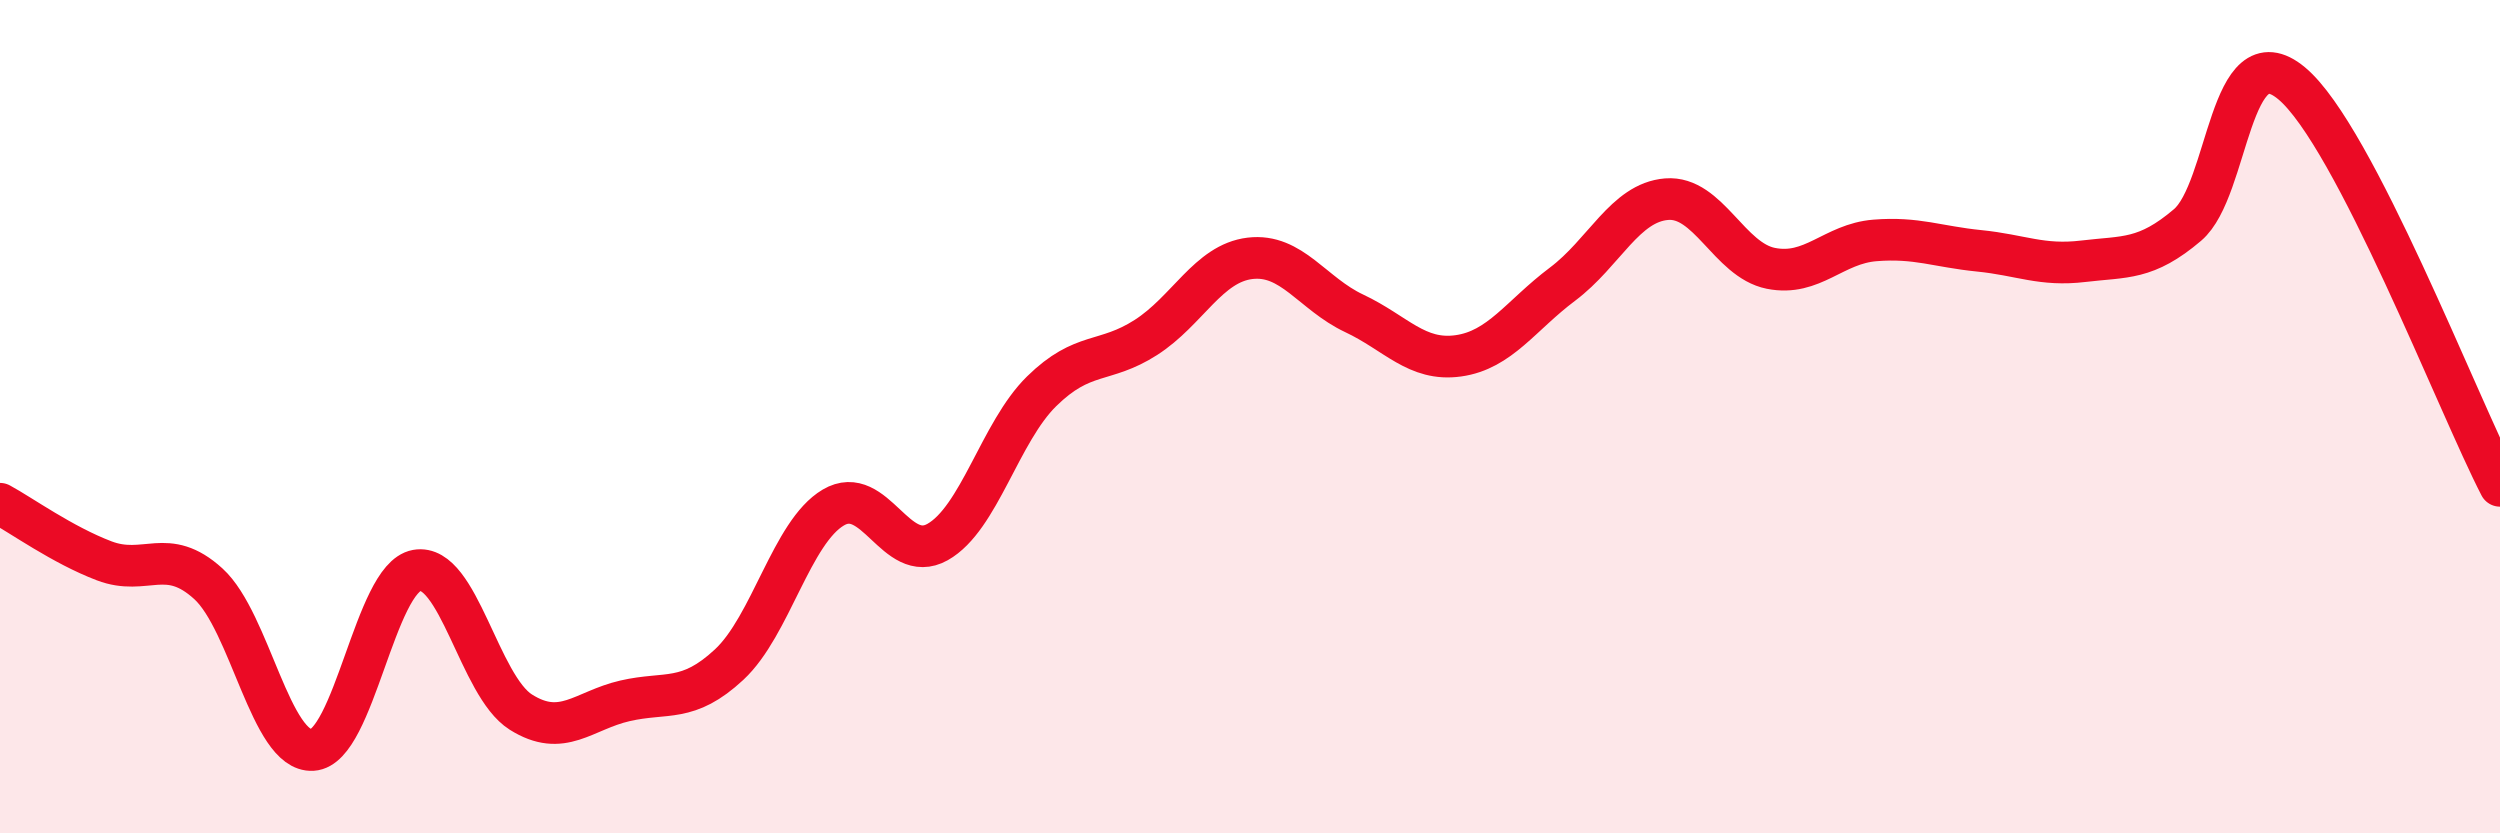 
    <svg width="60" height="20" viewBox="0 0 60 20" xmlns="http://www.w3.org/2000/svg">
      <path
        d="M 0,12.09 C 0.5,12.36 1.5,13.08 2.5,13.46 C 3.5,13.84 4,13.1 5,14.01 C 6,14.92 6.5,18.06 7.5,18 C 8.5,17.94 9,13.87 10,13.69 C 11,13.51 11.5,16.46 12.5,17.09 C 13.5,17.72 14,17.05 15,16.82 C 16,16.59 16.5,16.88 17.5,15.95 C 18.5,15.02 19,12.77 20,12.18 C 21,11.59 21.5,13.57 22.5,13.01 C 23.5,12.45 24,10.37 25,9.39 C 26,8.41 26.5,8.74 27.5,8.1 C 28.5,7.46 29,6.32 30,6.2 C 31,6.08 31.5,7.05 32.5,7.52 C 33.5,7.99 34,8.68 35,8.54 C 36,8.4 36.5,7.57 37.5,6.82 C 38.5,6.07 39,4.86 40,4.78 C 41,4.7 41.5,6.24 42.5,6.44 C 43.5,6.64 44,5.85 45,5.77 C 46,5.69 46.5,5.92 47.5,6.02 C 48.5,6.12 49,6.39 50,6.27 C 51,6.15 51.5,6.25 52.5,5.4 C 53.5,4.55 53.5,0.75 55,2 C 56.5,3.25 59,9.73 60,11.66L60 20L0 20Z"
        fill="#EB0A25"
        opacity="0.1"
        stroke-linecap="round"
        stroke-linejoin="round"
      />
      <path
        d="M 0,12.09 C 0.5,12.36 1.5,13.08 2.5,13.46 C 3.5,13.84 4,13.1 5,14.01 C 6,14.92 6.5,18.06 7.5,18 C 8.5,17.94 9,13.87 10,13.69 C 11,13.51 11.5,16.46 12.5,17.09 C 13.5,17.72 14,17.05 15,16.82 C 16,16.59 16.5,16.88 17.5,15.95 C 18.5,15.02 19,12.77 20,12.18 C 21,11.59 21.5,13.57 22.5,13.01 C 23.5,12.45 24,10.37 25,9.39 C 26,8.41 26.5,8.74 27.5,8.1 C 28.5,7.46 29,6.32 30,6.2 C 31,6.08 31.5,7.05 32.5,7.52 C 33.5,7.99 34,8.68 35,8.54 C 36,8.4 36.5,7.57 37.5,6.82 C 38.5,6.07 39,4.86 40,4.78 C 41,4.7 41.5,6.24 42.5,6.44 C 43.5,6.64 44,5.85 45,5.77 C 46,5.69 46.5,5.92 47.5,6.02 C 48.5,6.12 49,6.39 50,6.27 C 51,6.15 51.5,6.25 52.5,5.4 C 53.5,4.55 53.5,0.75 55,2 C 56.5,3.25 59,9.73 60,11.66"
        stroke="#EB0A25"
        stroke-width="1"
        fill="none"
        stroke-linecap="round"
        stroke-linejoin="round"
      />
    </svg>
  